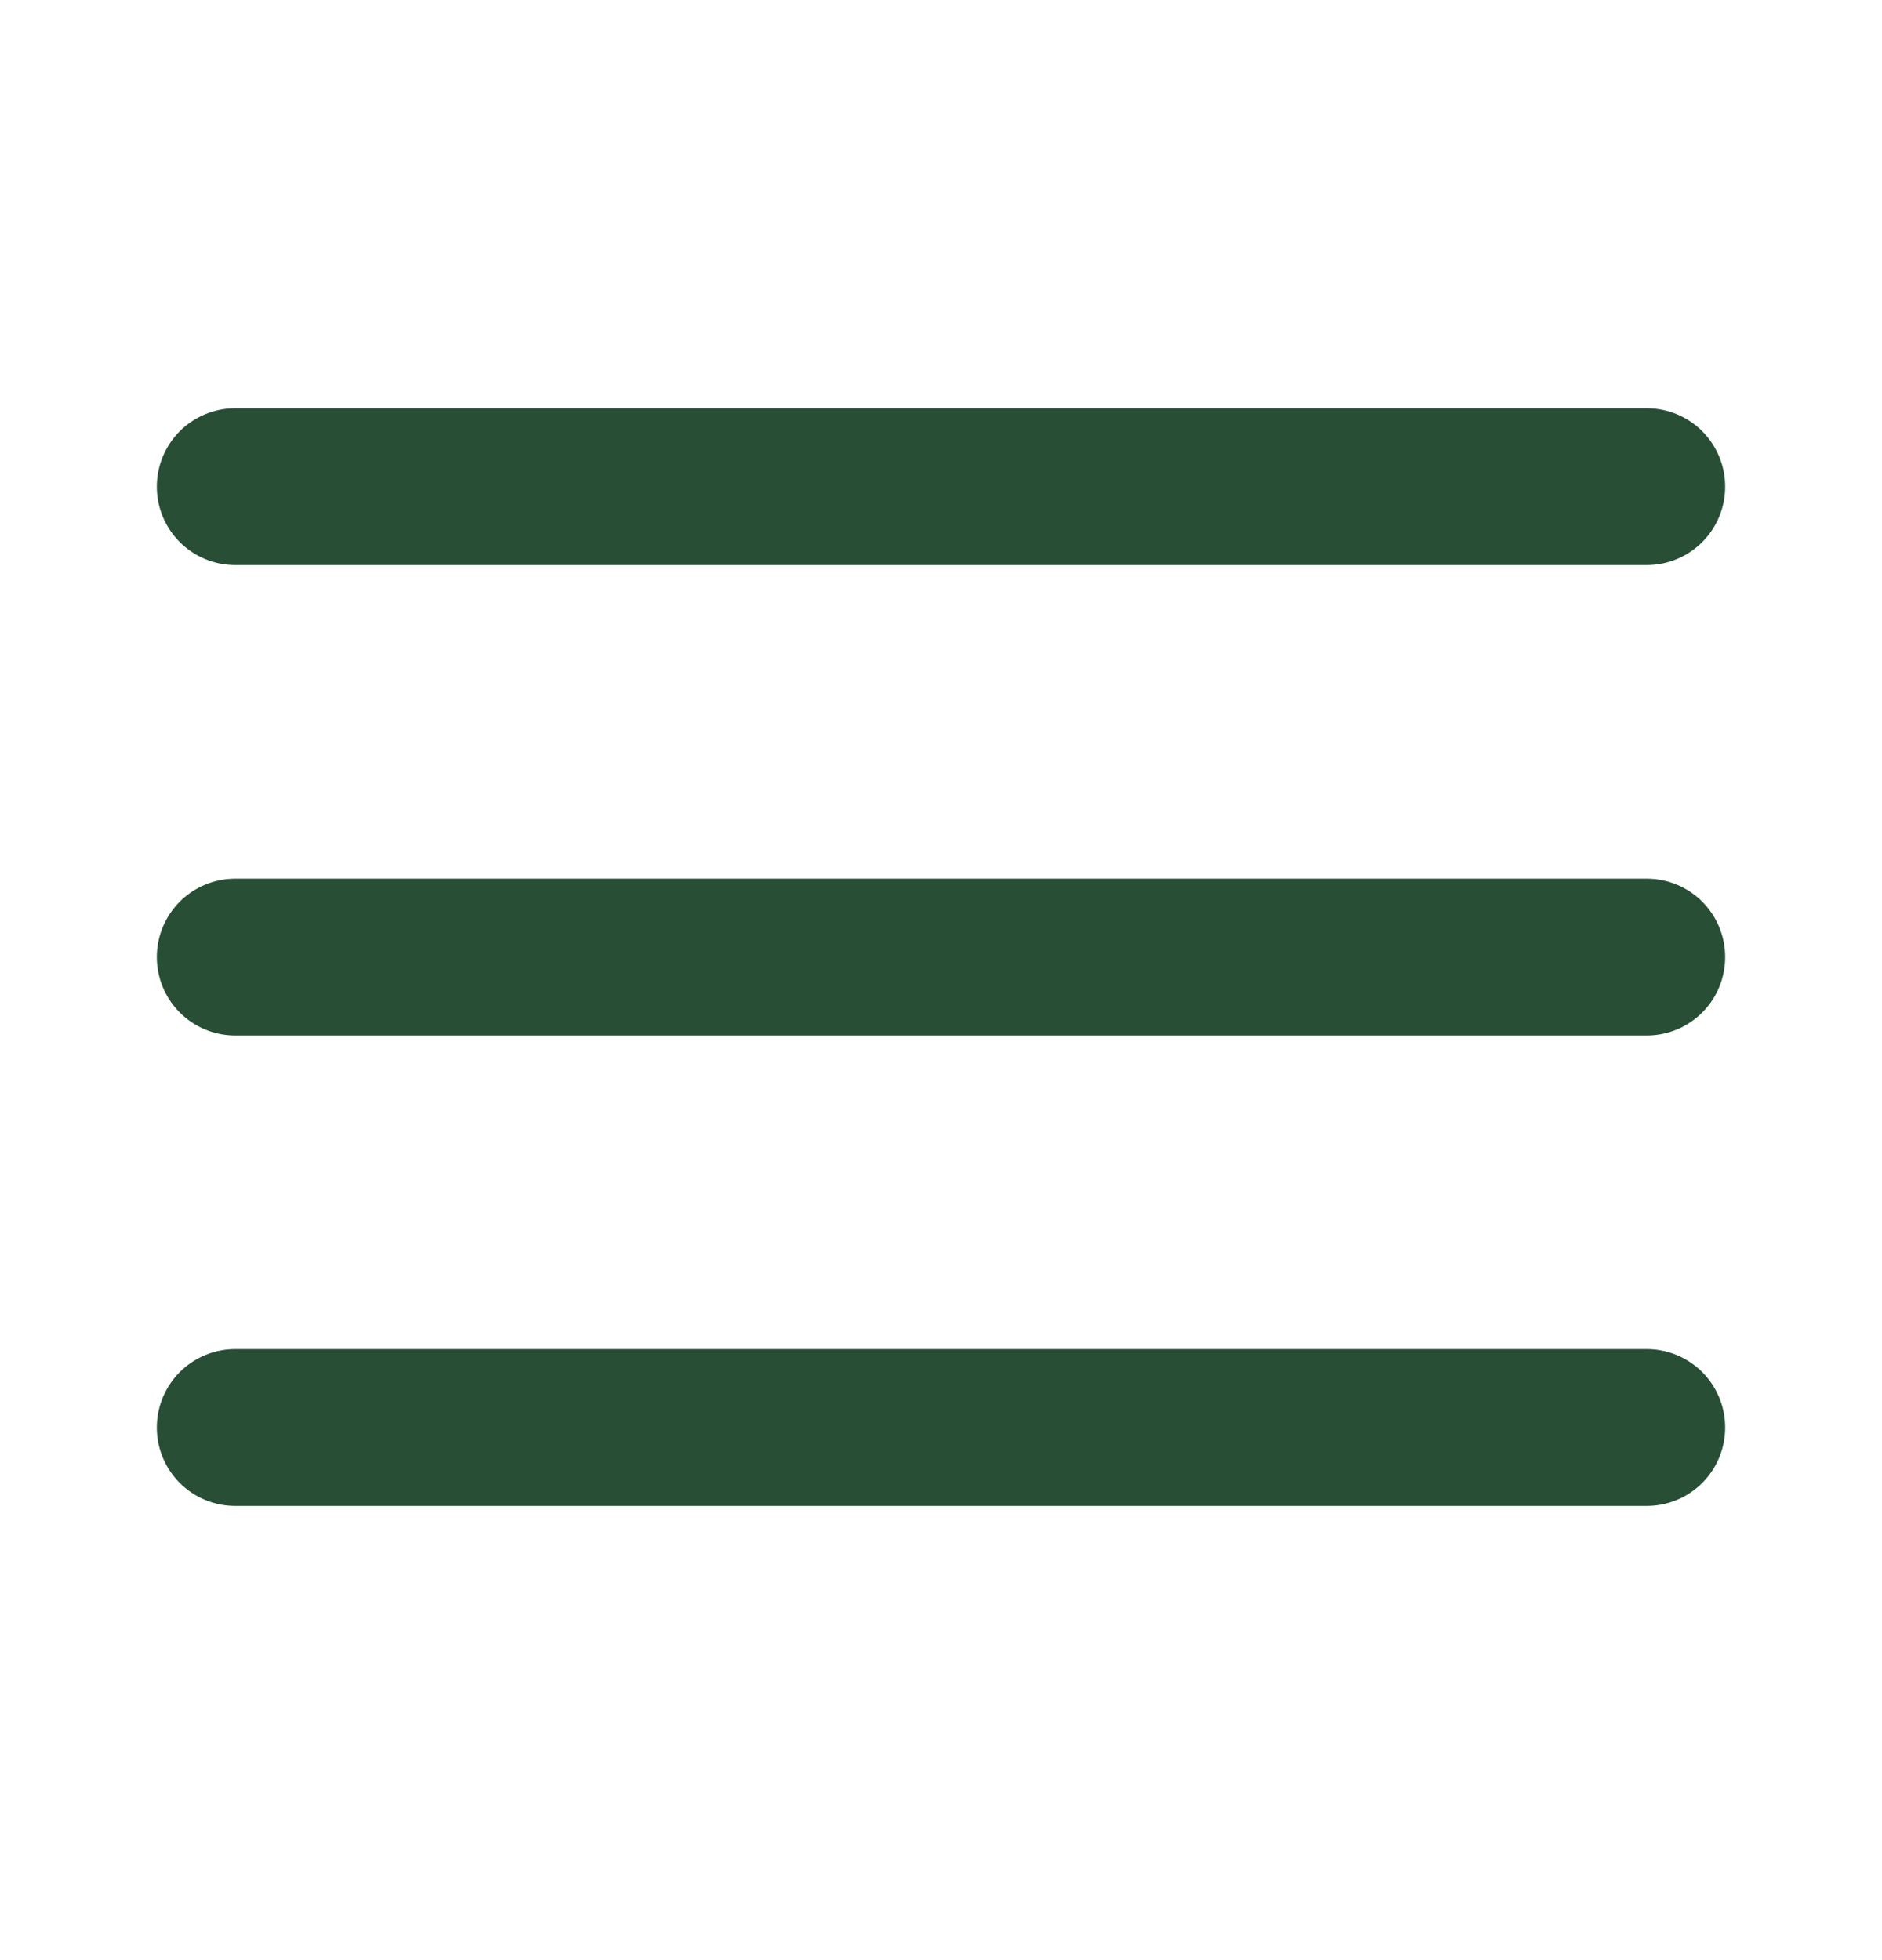 <svg xmlns="http://www.w3.org/2000/svg" width="24" height="25" viewBox="0 0 24 25" fill="none"><path d="M3 12.207H21" stroke="#284E36" stroke-width="2" stroke-linecap="round" stroke-linejoin="round"></path><path d="M3 6.207H21" stroke="#284E36" stroke-width="2" stroke-linecap="round" stroke-linejoin="round"></path><path d="M3 18.207H21" stroke="#284E36" stroke-width="2" stroke-linecap="round" stroke-linejoin="round"></path></svg>